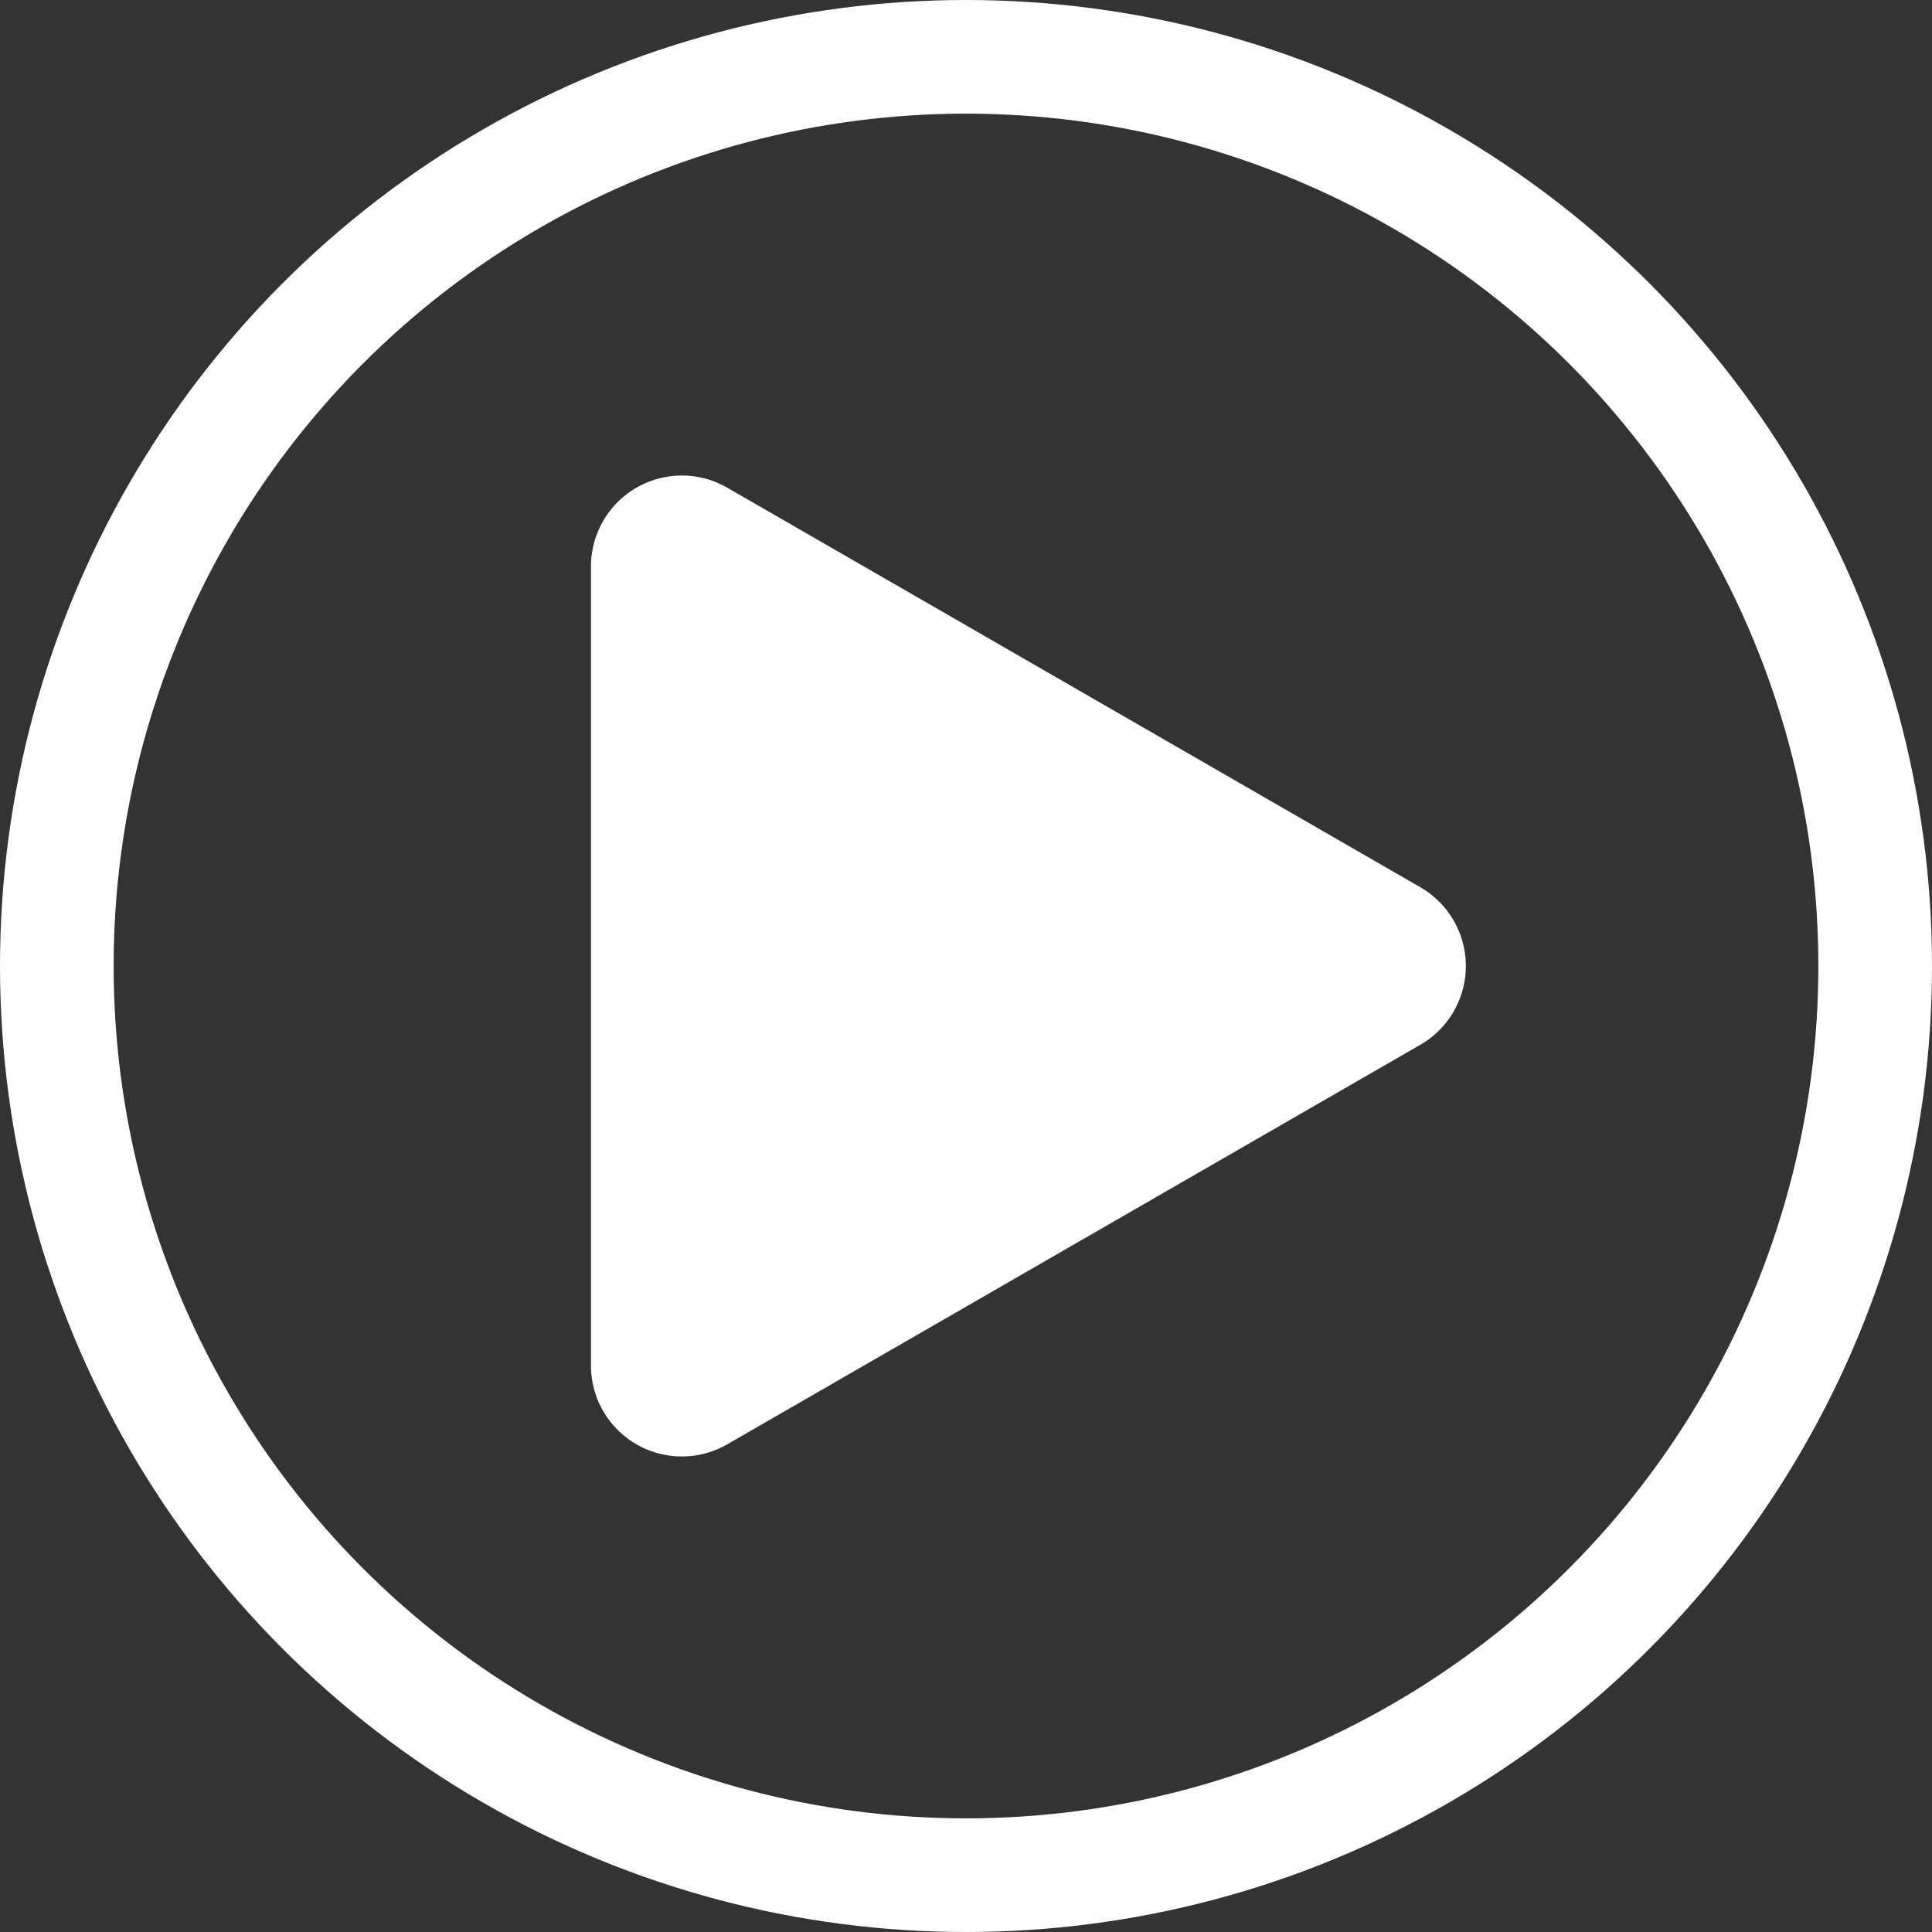 <?xml version="1.0" encoding="UTF-8"?> <svg xmlns="http://www.w3.org/2000/svg" width="170" height="170" viewBox="0 0 170 170"><rect x="0" y="0" width="170" height="170" fill="#333333" stroke="none"/><g id="Group_673" data-name="Group 673" transform="translate(-1331 -1612)"><g id="Ellipse_35" data-name="Ellipse 35" transform="translate(1331 1612)" fill="none" stroke="#fff" stroke-width="10"><circle cx="85" cy="85" r="85" stroke="none"></circle><circle cx="85" cy="85" r="80" fill="none"></circle></g><path id="Polygon_3" data-name="Polygon 3" d="M42.069,12.023a8,8,0,0,1,13.862,0L91.085,73a8,8,0,0,1-6.931,12H13.846A8,8,0,0,1,6.915,73Z" transform="translate(1468 1648) rotate(90)" fill="#fff"></path></g></svg> 